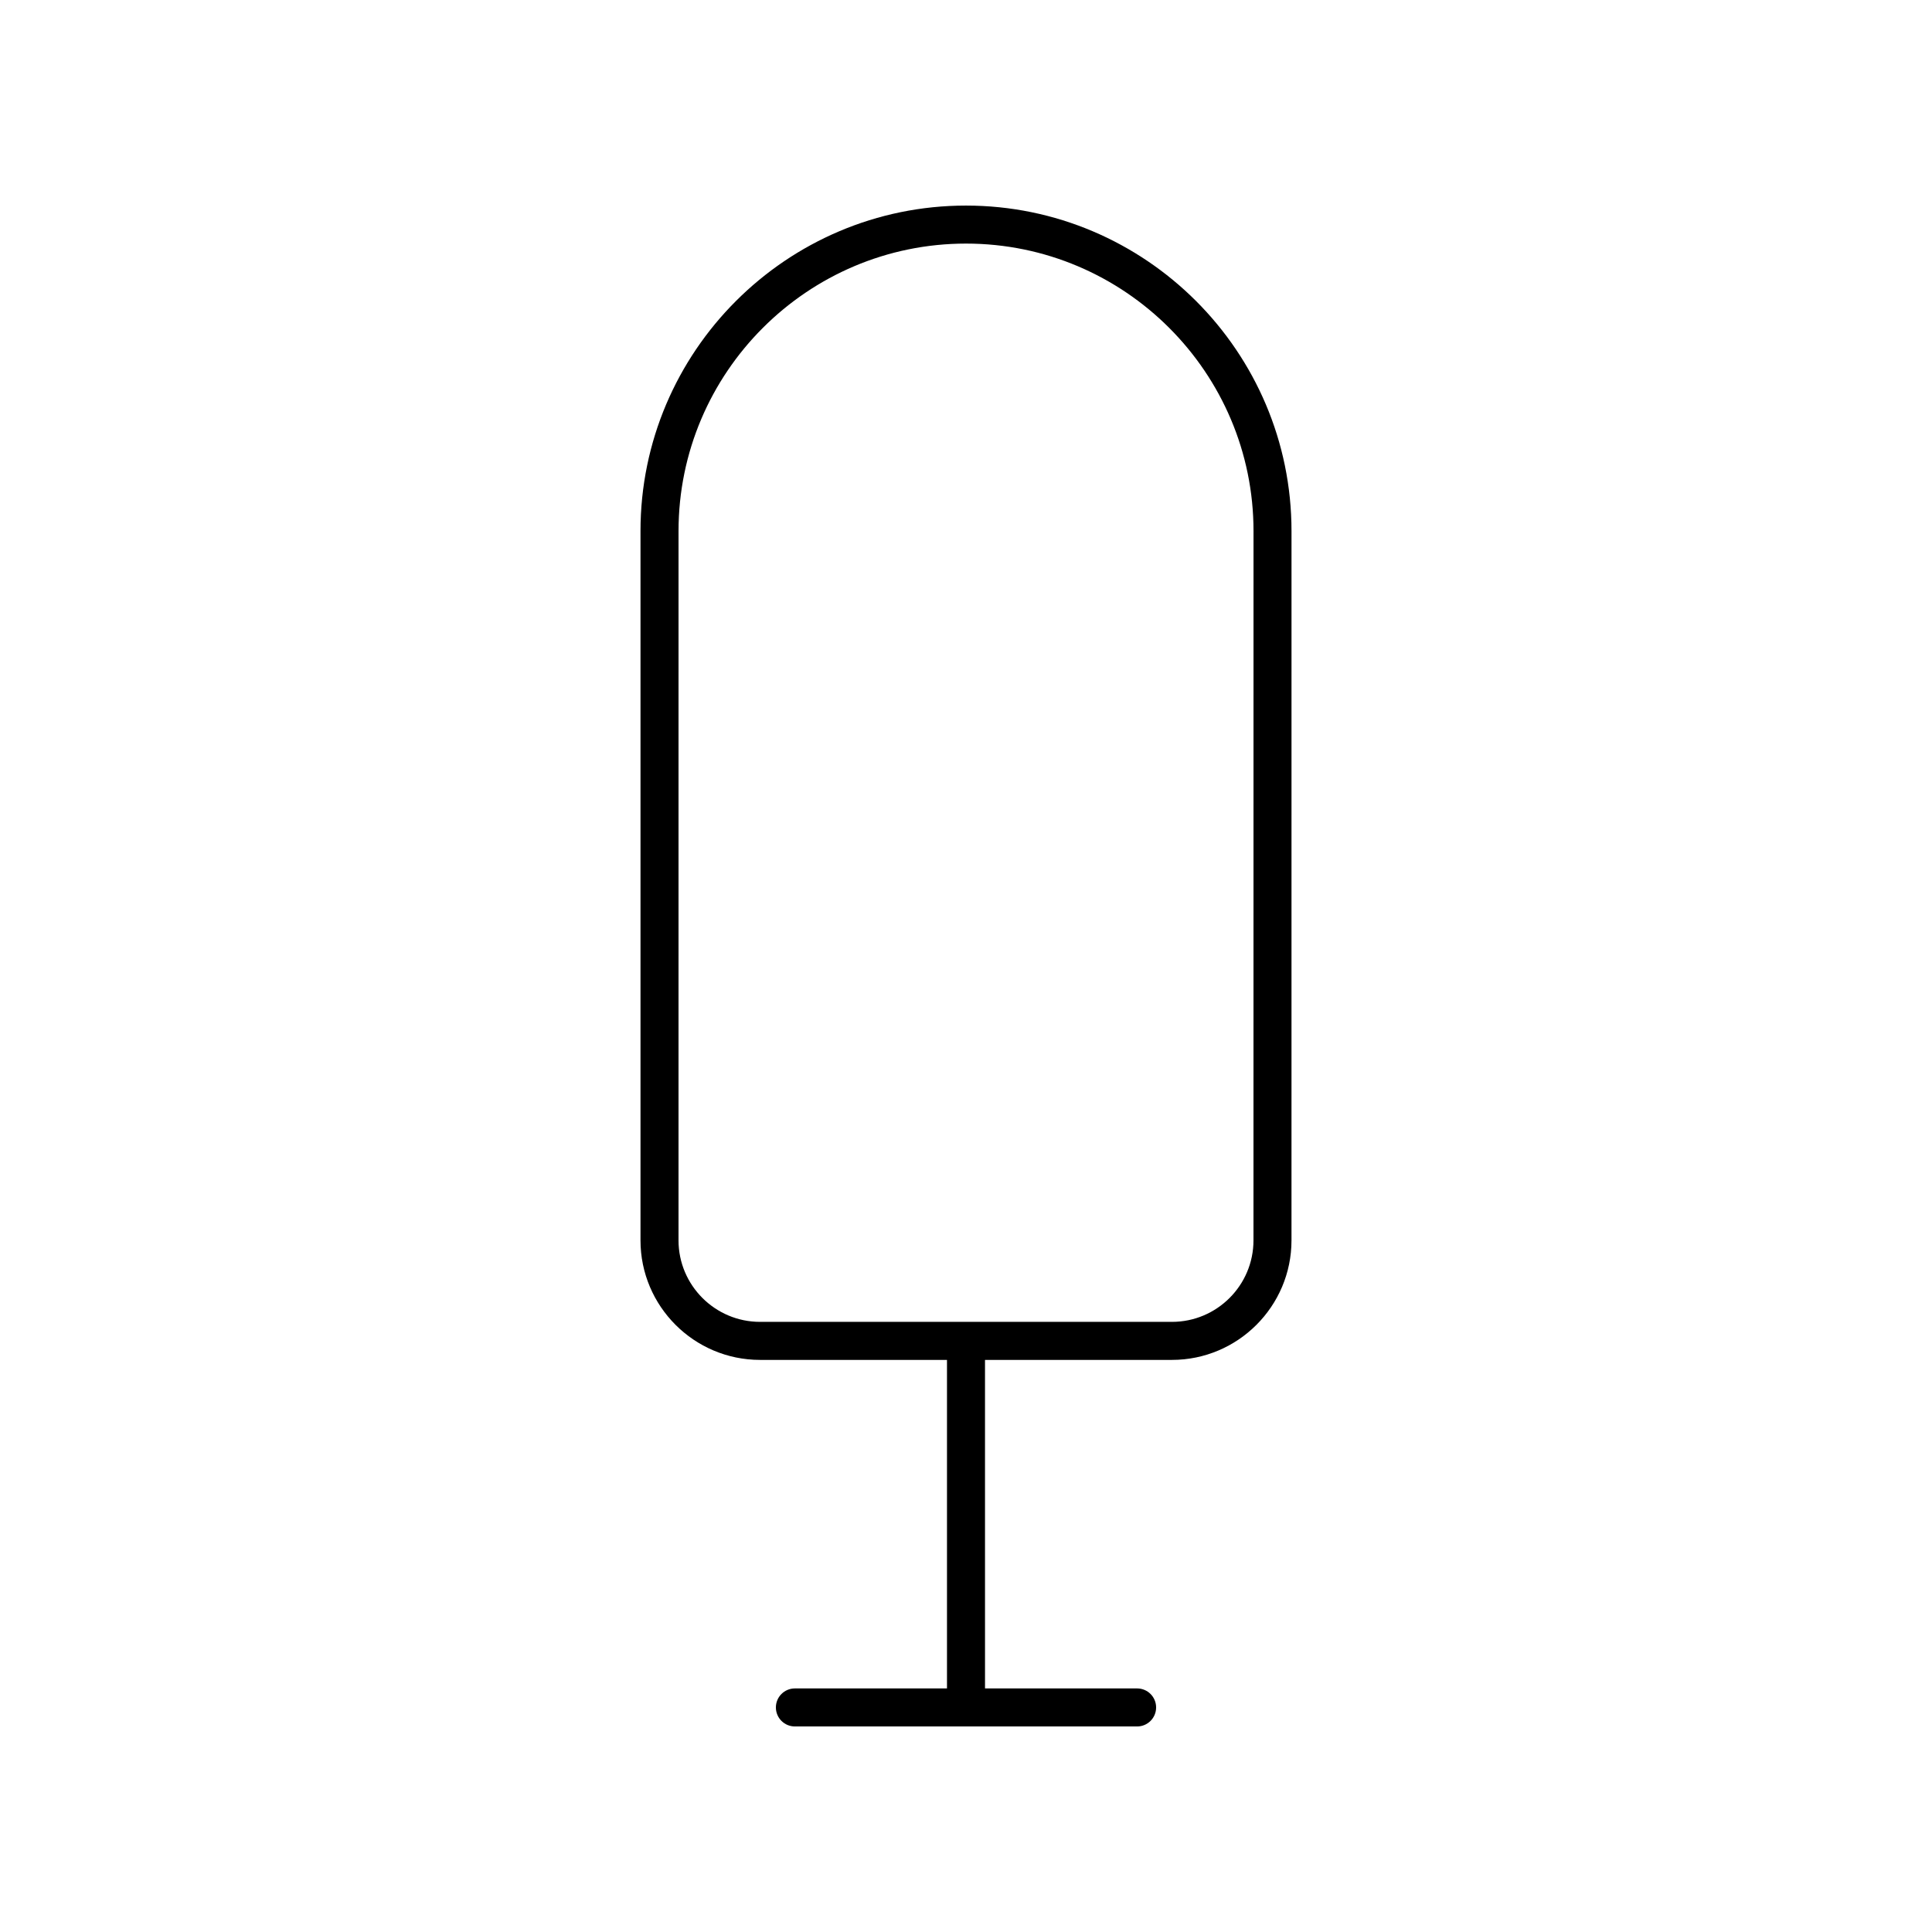 <?xml version="1.0" encoding="UTF-8"?>
<!-- The Best Svg Icon site in the world: iconSvg.co, Visit us! https://iconsvg.co -->
<svg fill="#000000" width="800px" height="800px" version="1.1" viewBox="144 144 512 512" xmlns="http://www.w3.org/2000/svg">
 <path d="m400 198.48c-47.566 0-86.262 38.695-86.262 86.262v187.97c0 17.465 14.215 31.676 31.68 31.676h49.543v87.062h-40.305c-2.785 0-5.039 2.254-5.039 5.039s2.254 5.039 5.039 5.039h90.688c2.785 0 5.039-2.254 5.039-5.039s-2.254-5.039-5.039-5.039h-40.305l-0.004-87.062h49.543c17.465 0 31.68-14.211 31.68-31.676l0.004-187.97c0-47.566-38.695-86.262-86.262-86.262zm76.184 274.23c0 11.91-9.691 21.598-21.605 21.598h-109.16c-11.91 0-21.605-9.688-21.605-21.598l0.004-187.97c0-42.008 34.18-76.188 76.188-76.188s76.188 34.18 76.188 76.188z"/>
</svg>